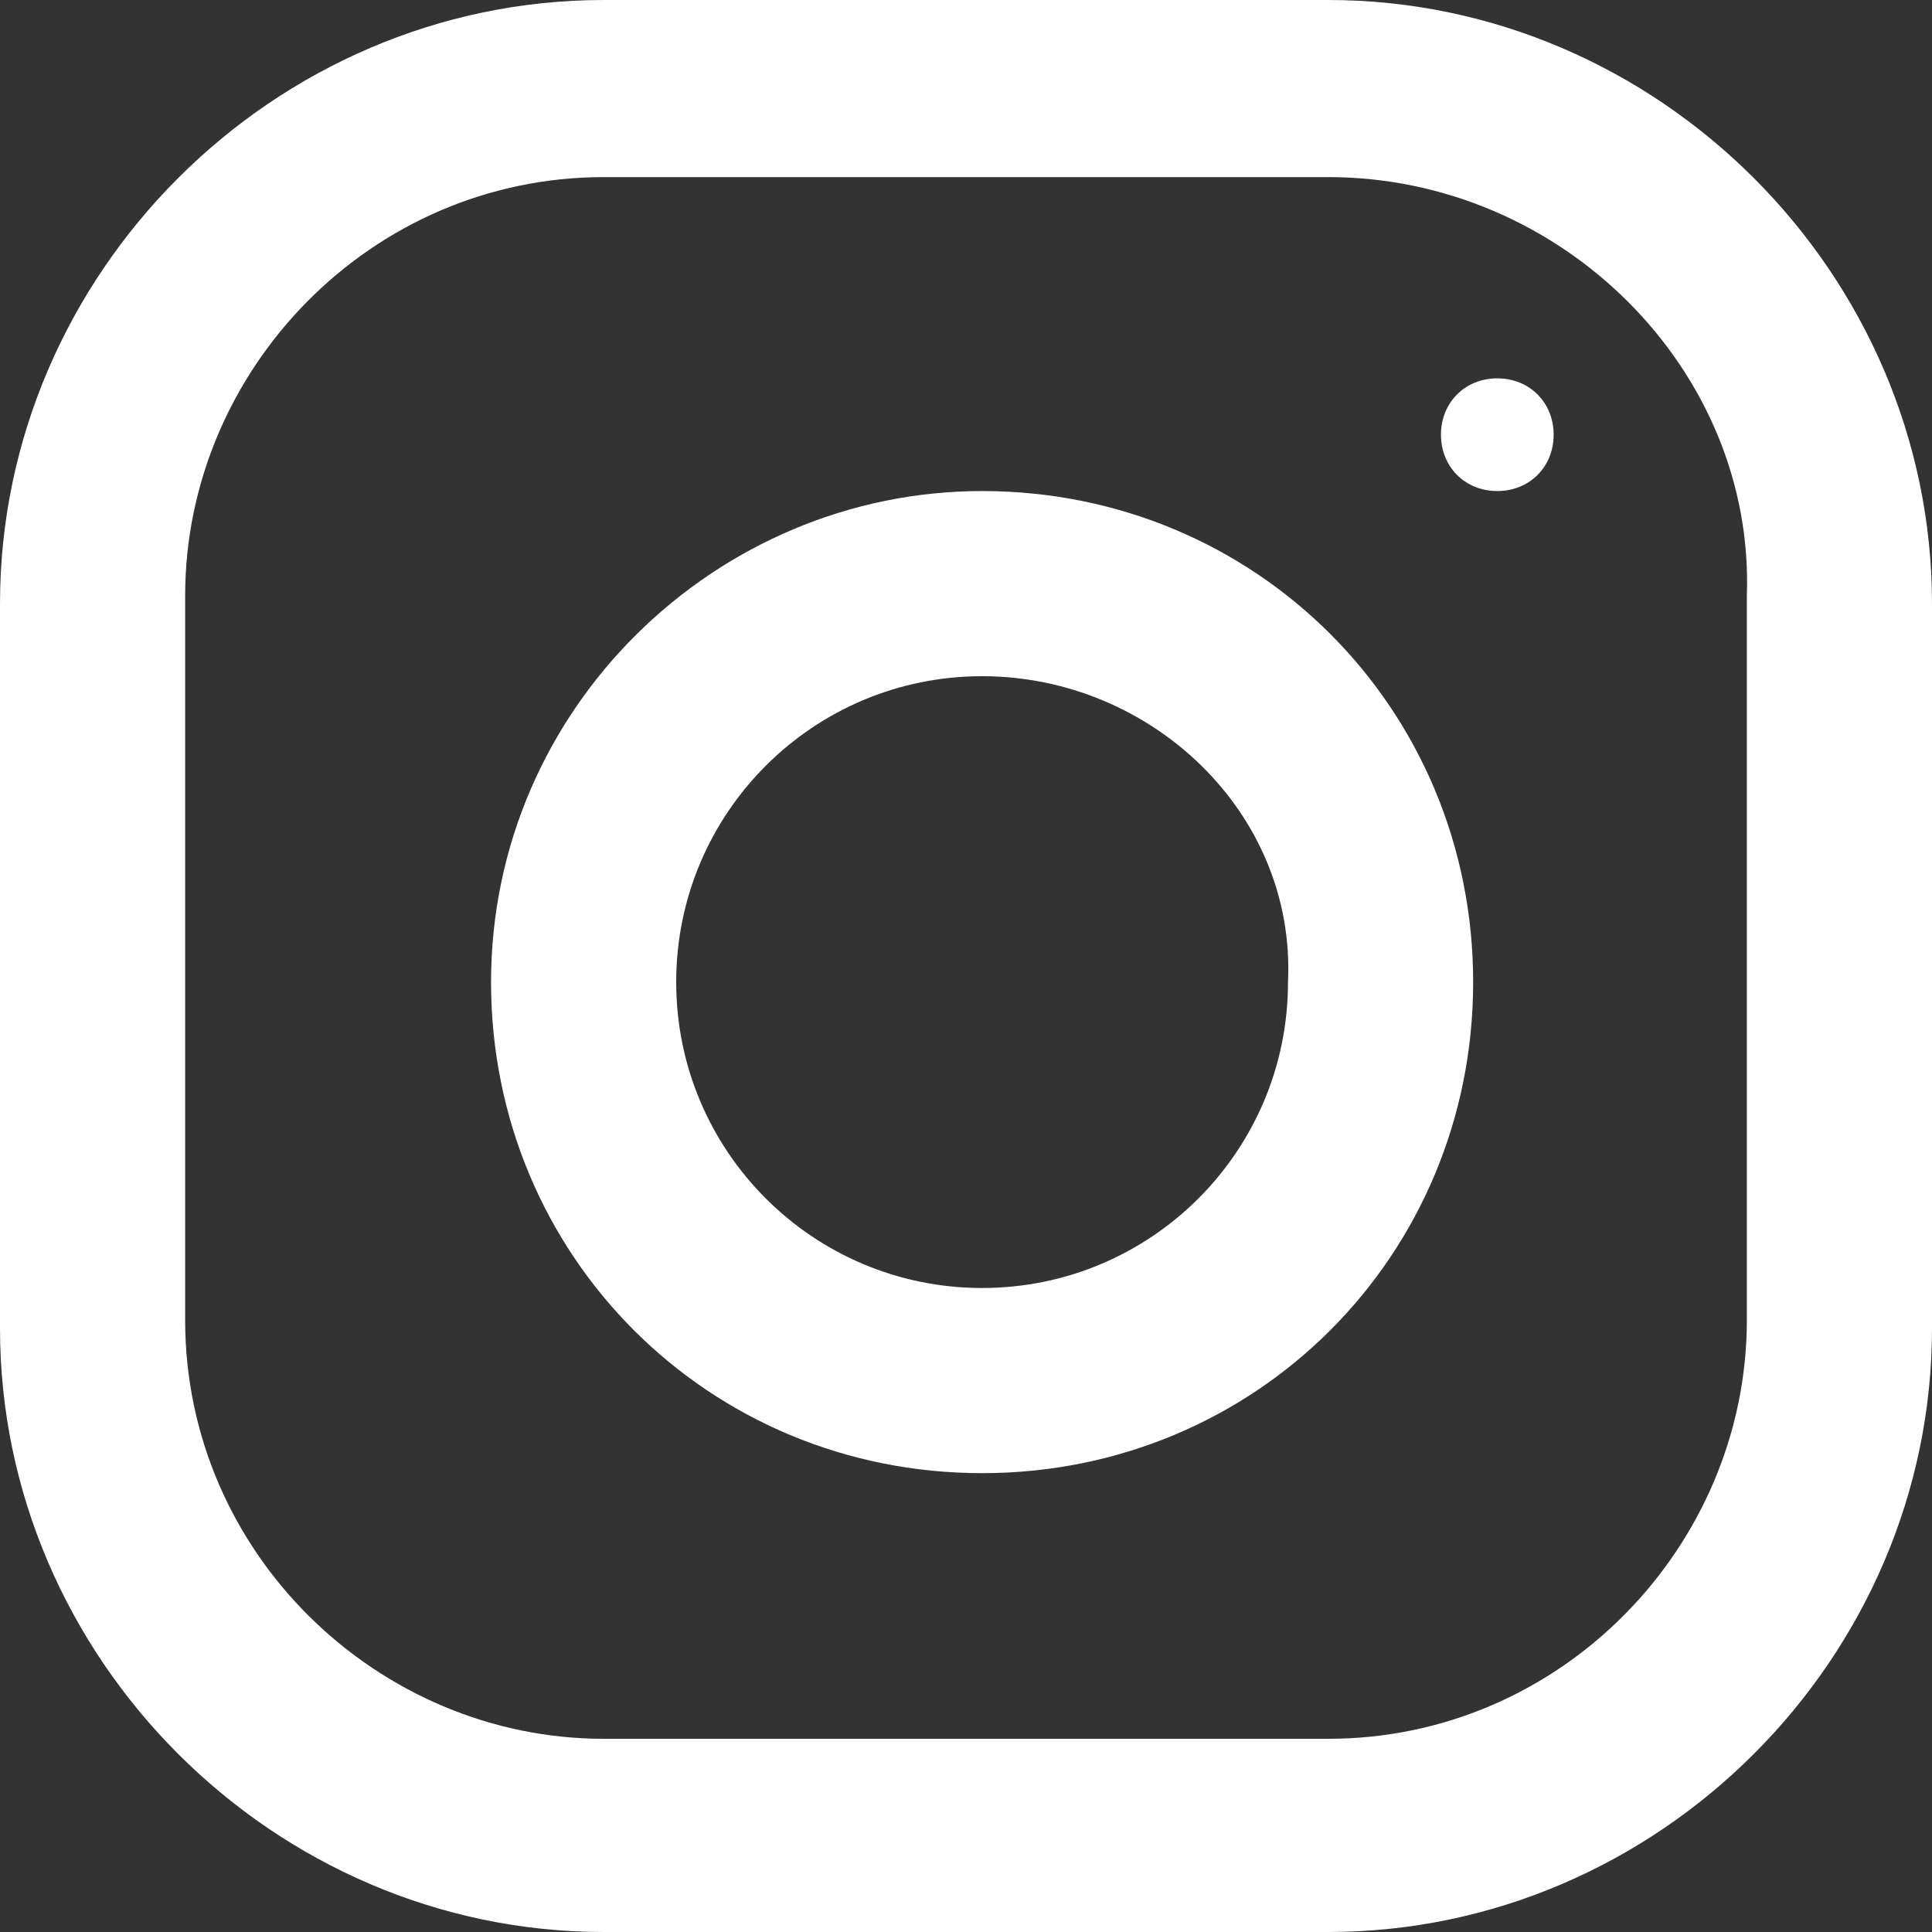 <?xml version="1.0" standalone="no"?>
<!DOCTYPE svg PUBLIC "-//W3C//DTD SVG 20010904//EN"
 "http://www.w3.org/TR/2001/REC-SVG-20010904/DTD/svg10.dtd">
<svg xmlns="http://www.w3.org/2000/svg" version="1.1" viewBox="0 0 24 24">
<rect x="0" y="0" width="24" height="24" fill="#333333" stroke="none"/>
<path fill="#fff" stroke="none"  d="M16.5 0C20.6 0 24 3.4 24 7.5v9c0 4.1-3.4 7.5-7.5 7.5h-9C3.4 24 0 20.6 0 16.5v-9C0 3.4 3.4 0 7.5 0h9zm0 2.2h-9c-2.9 0-5.2 2.4-5.2 5.2v9c0 2.9 2.4 5.2 5.2 5.2h9c2.9 0 5.2-2.4 5.2-5.2v-9c.1-2.8-2.3-5.2-5.2-5.2zm-4.3 3.9c3.4 0 6.1 2.7 6.1 6.1s-2.7 6.1-6.1 6.1-6.1-2.7-6.1-6.1 2.8-6.1 6.1-6.1zm0 2.3c-2.1 0-3.8 1.7-3.8 3.8 0 2.1 1.7 3.8 3.8 3.8s3.8-1.7 3.8-3.8c.1-2.1-1.7-3.8-3.8-3.8zm6.4-3.7c.4 0 .7.3.7.7 0 .4-.3.7-.7.7-.4 0-.7-.3-.7-.7 0-.4.3-.7.7-.7z">
</path>
</svg>